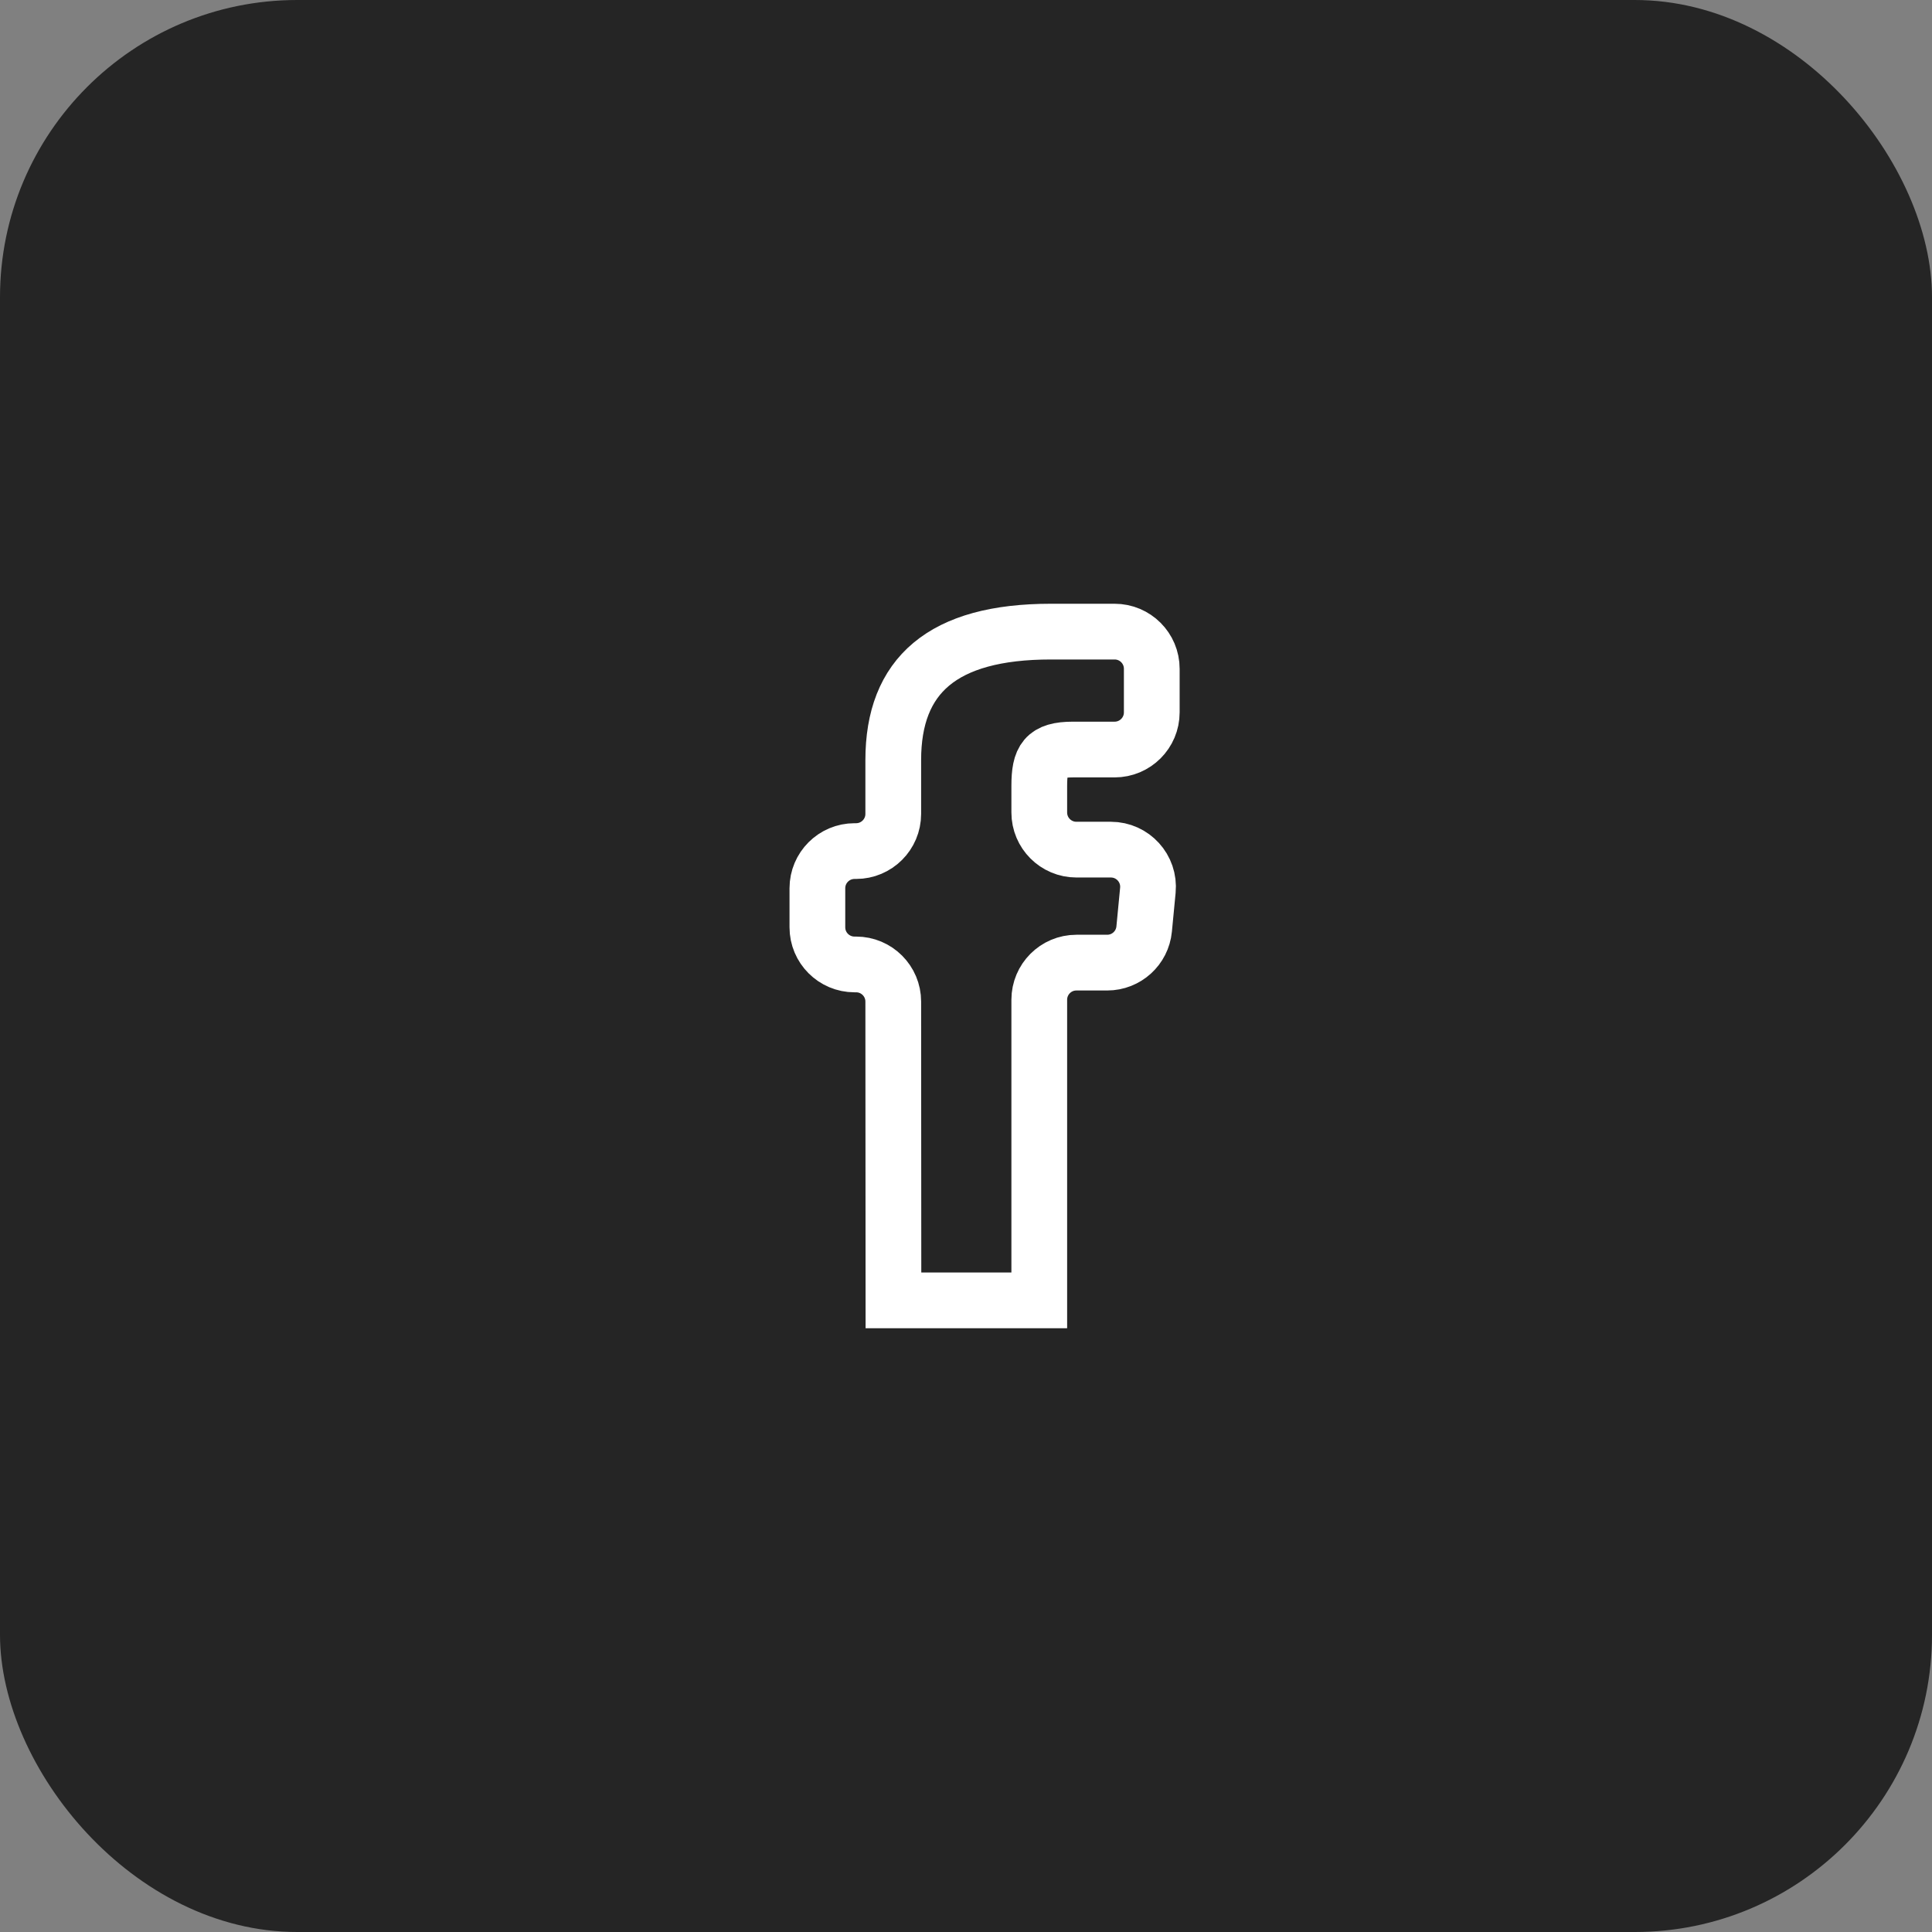 <?xml version="1.0" encoding="UTF-8"?> <svg xmlns="http://www.w3.org/2000/svg" width="52" height="52" viewBox="0 0 52 52" fill="none"><rect x="0" y="0" width="52" height="52" fill="#808080" stroke="none"/><rect width="52" height="52" rx="8" fill="#252525"></rect><path d="M24.047 35H27.972V26.909C27.972 26.357 28.419 25.909 28.972 25.909H29.8C30.315 25.909 30.746 25.518 30.795 25.005L30.895 23.963C30.951 23.376 30.489 22.868 29.899 22.868H28.972C28.419 22.868 27.972 22.42 27.972 21.868V21.154C27.972 20.433 28.125 20.174 28.879 20.174H30C30.552 20.174 31 19.726 31 19.174V18C31 17.448 30.552 17 30 17H28.285C25.362 17 24.042 18.185 24.042 20.458V21.907C24.042 22.459 23.594 22.907 23.042 22.907H23C22.448 22.907 22 23.355 22 23.907V24.958C22 25.511 22.448 25.958 23 25.958H23.042C23.595 25.958 24.042 26.406 24.042 26.958L24.047 35Z" stroke="white" stroke-width="1.5"></path></svg> 
